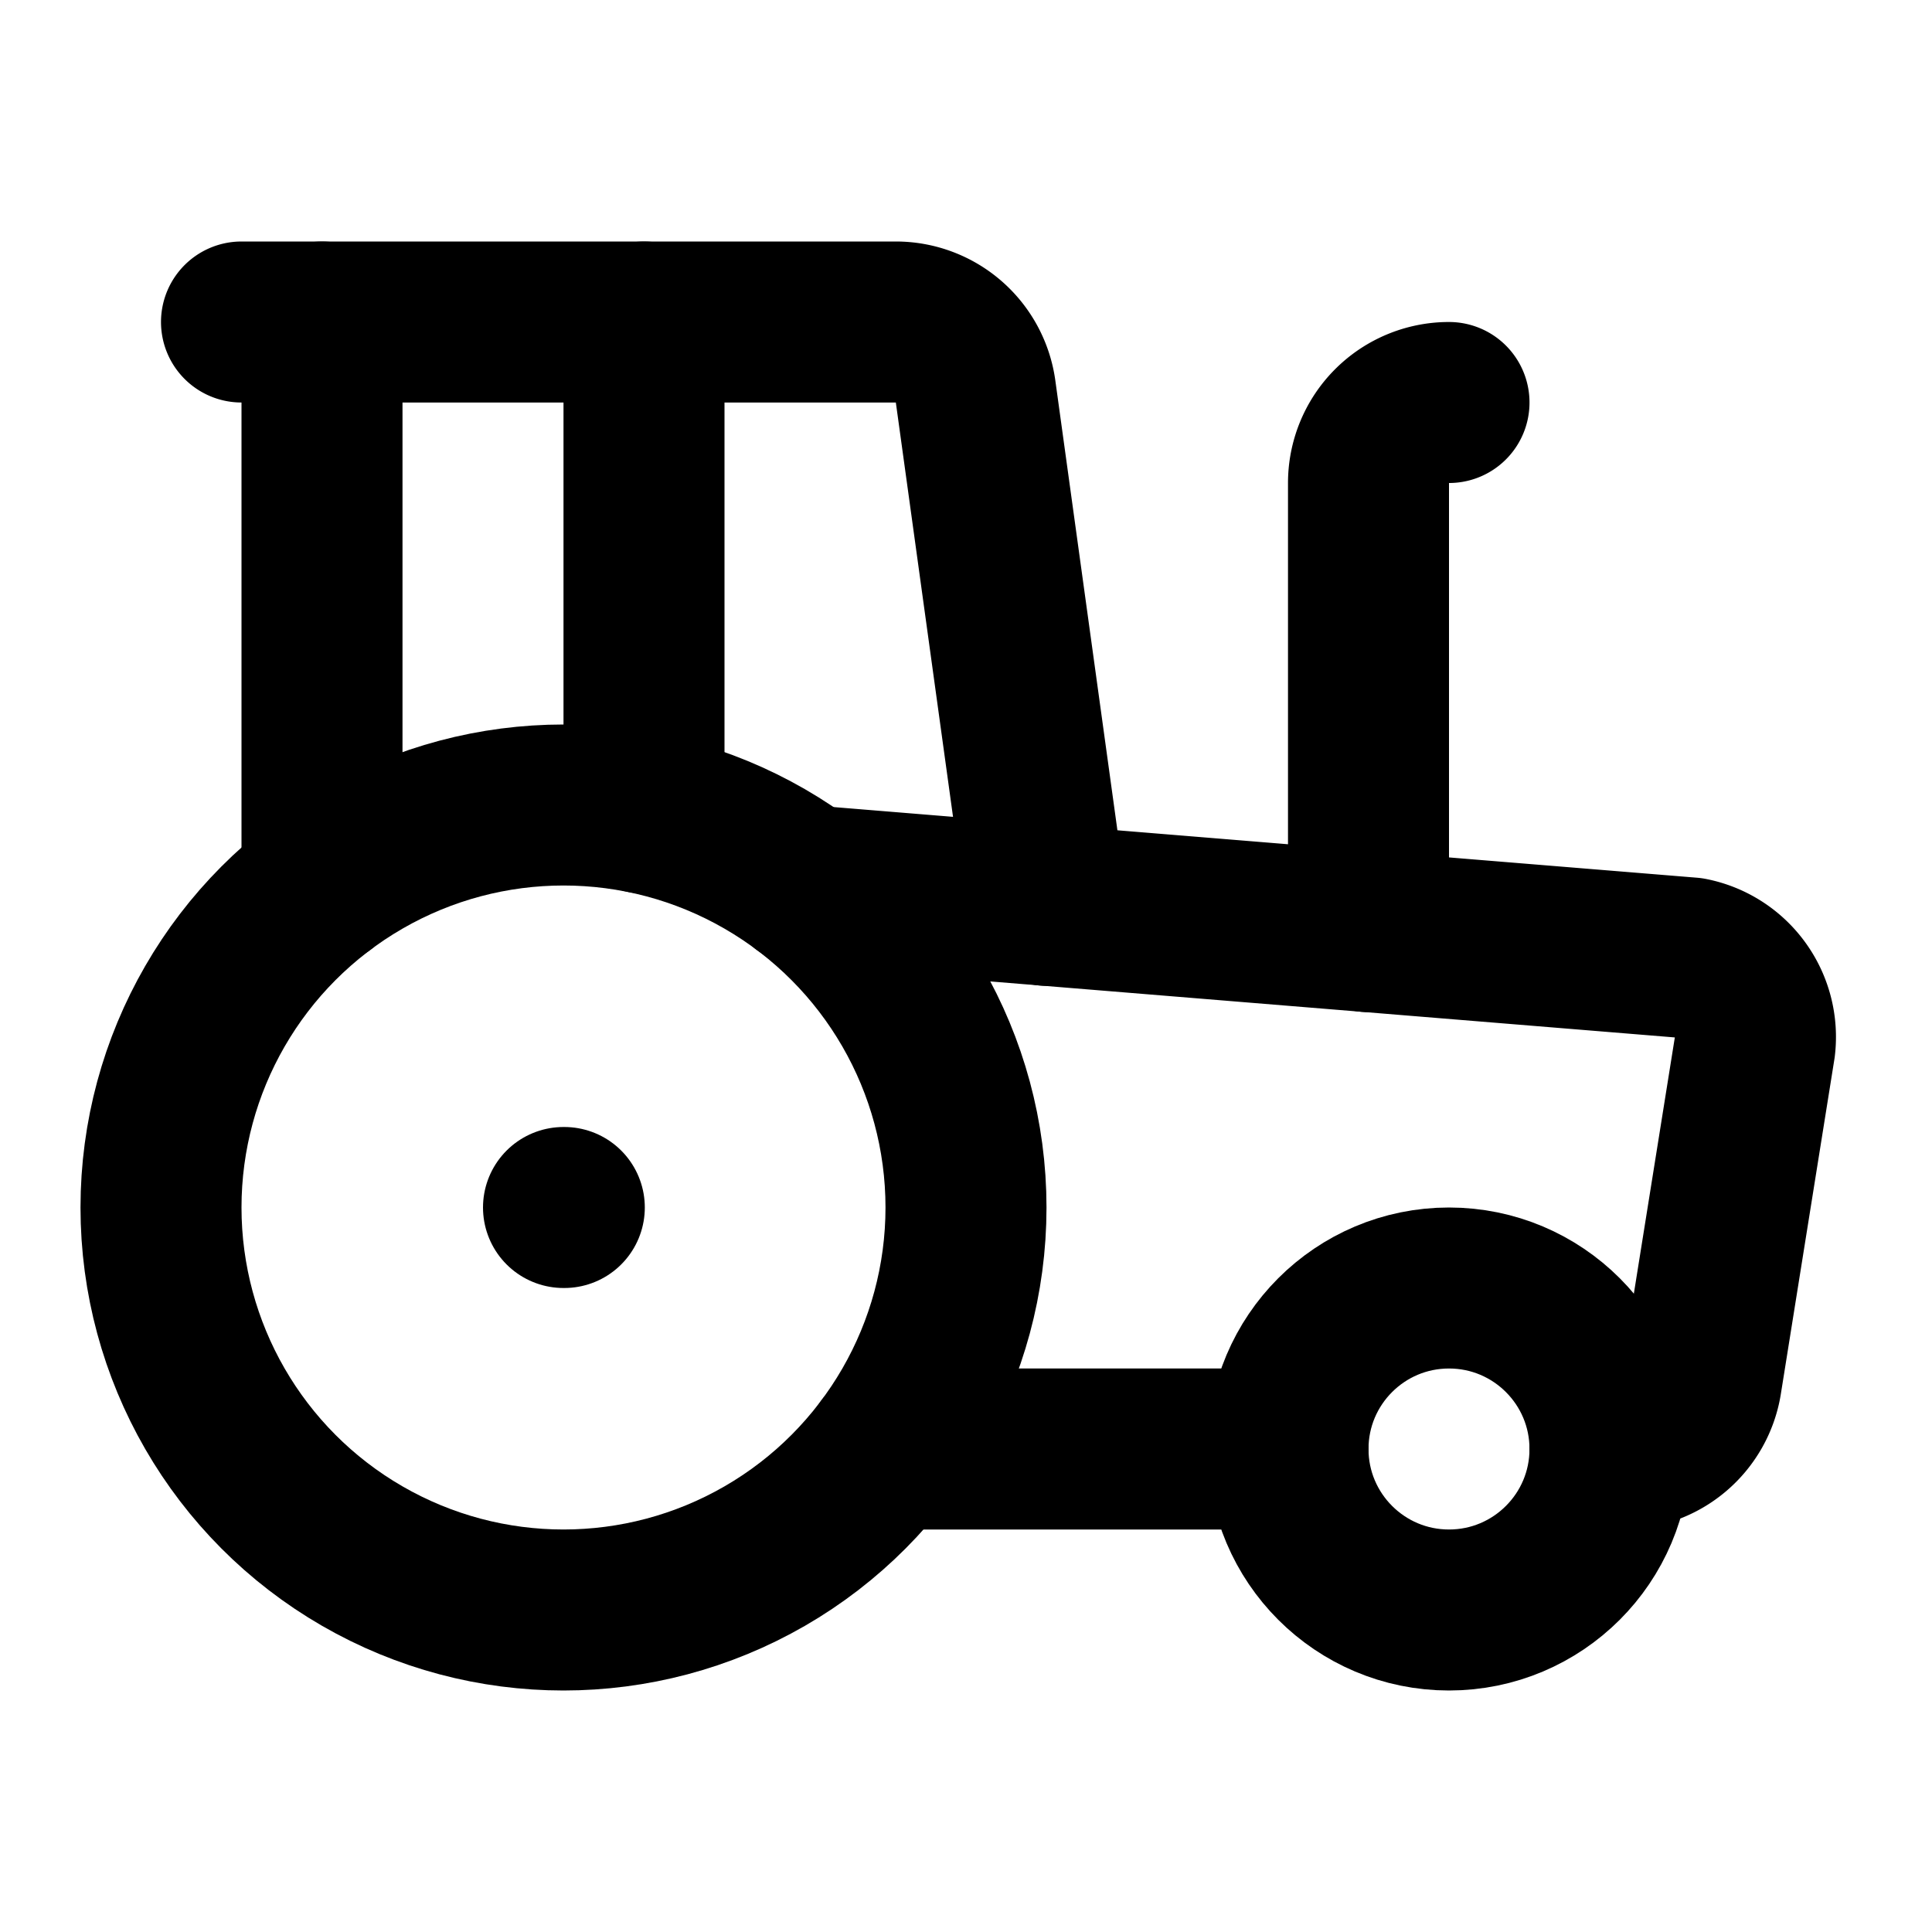 <!-- @license lucide-static v0.553.0 - ISC -->
<svg
  class="lucide lucide-tractor"
  xmlns="http://www.w3.org/2000/svg"
  width="24"
  height="24"
  viewBox="0 0 24 24"
  fill="none"
  stroke="currentColor"
  stroke-width="2"
  stroke-linecap="round"
  stroke-linejoin="round"
>
  <path d="m10 11 11 .9a1 1 0 0 1 .8 1.1l-.665 4.158a1 1 0 0 1-.988.842H20" />
  <path d="M16 18h-5" />
  <path d="M18 5a1 1 0 0 0-1 1v5.573" />
  <path d="M3 4h8.129a1 1 0 0 1 .99.863L13 11.246" />
  <path d="M4 11V4" />
  <path d="M7 15h.01" />
  <path d="M8 10.1V4" />
  <circle cx="18" cy="18" r="2" />
  <circle cx="7" cy="15" r="5" />
</svg>
